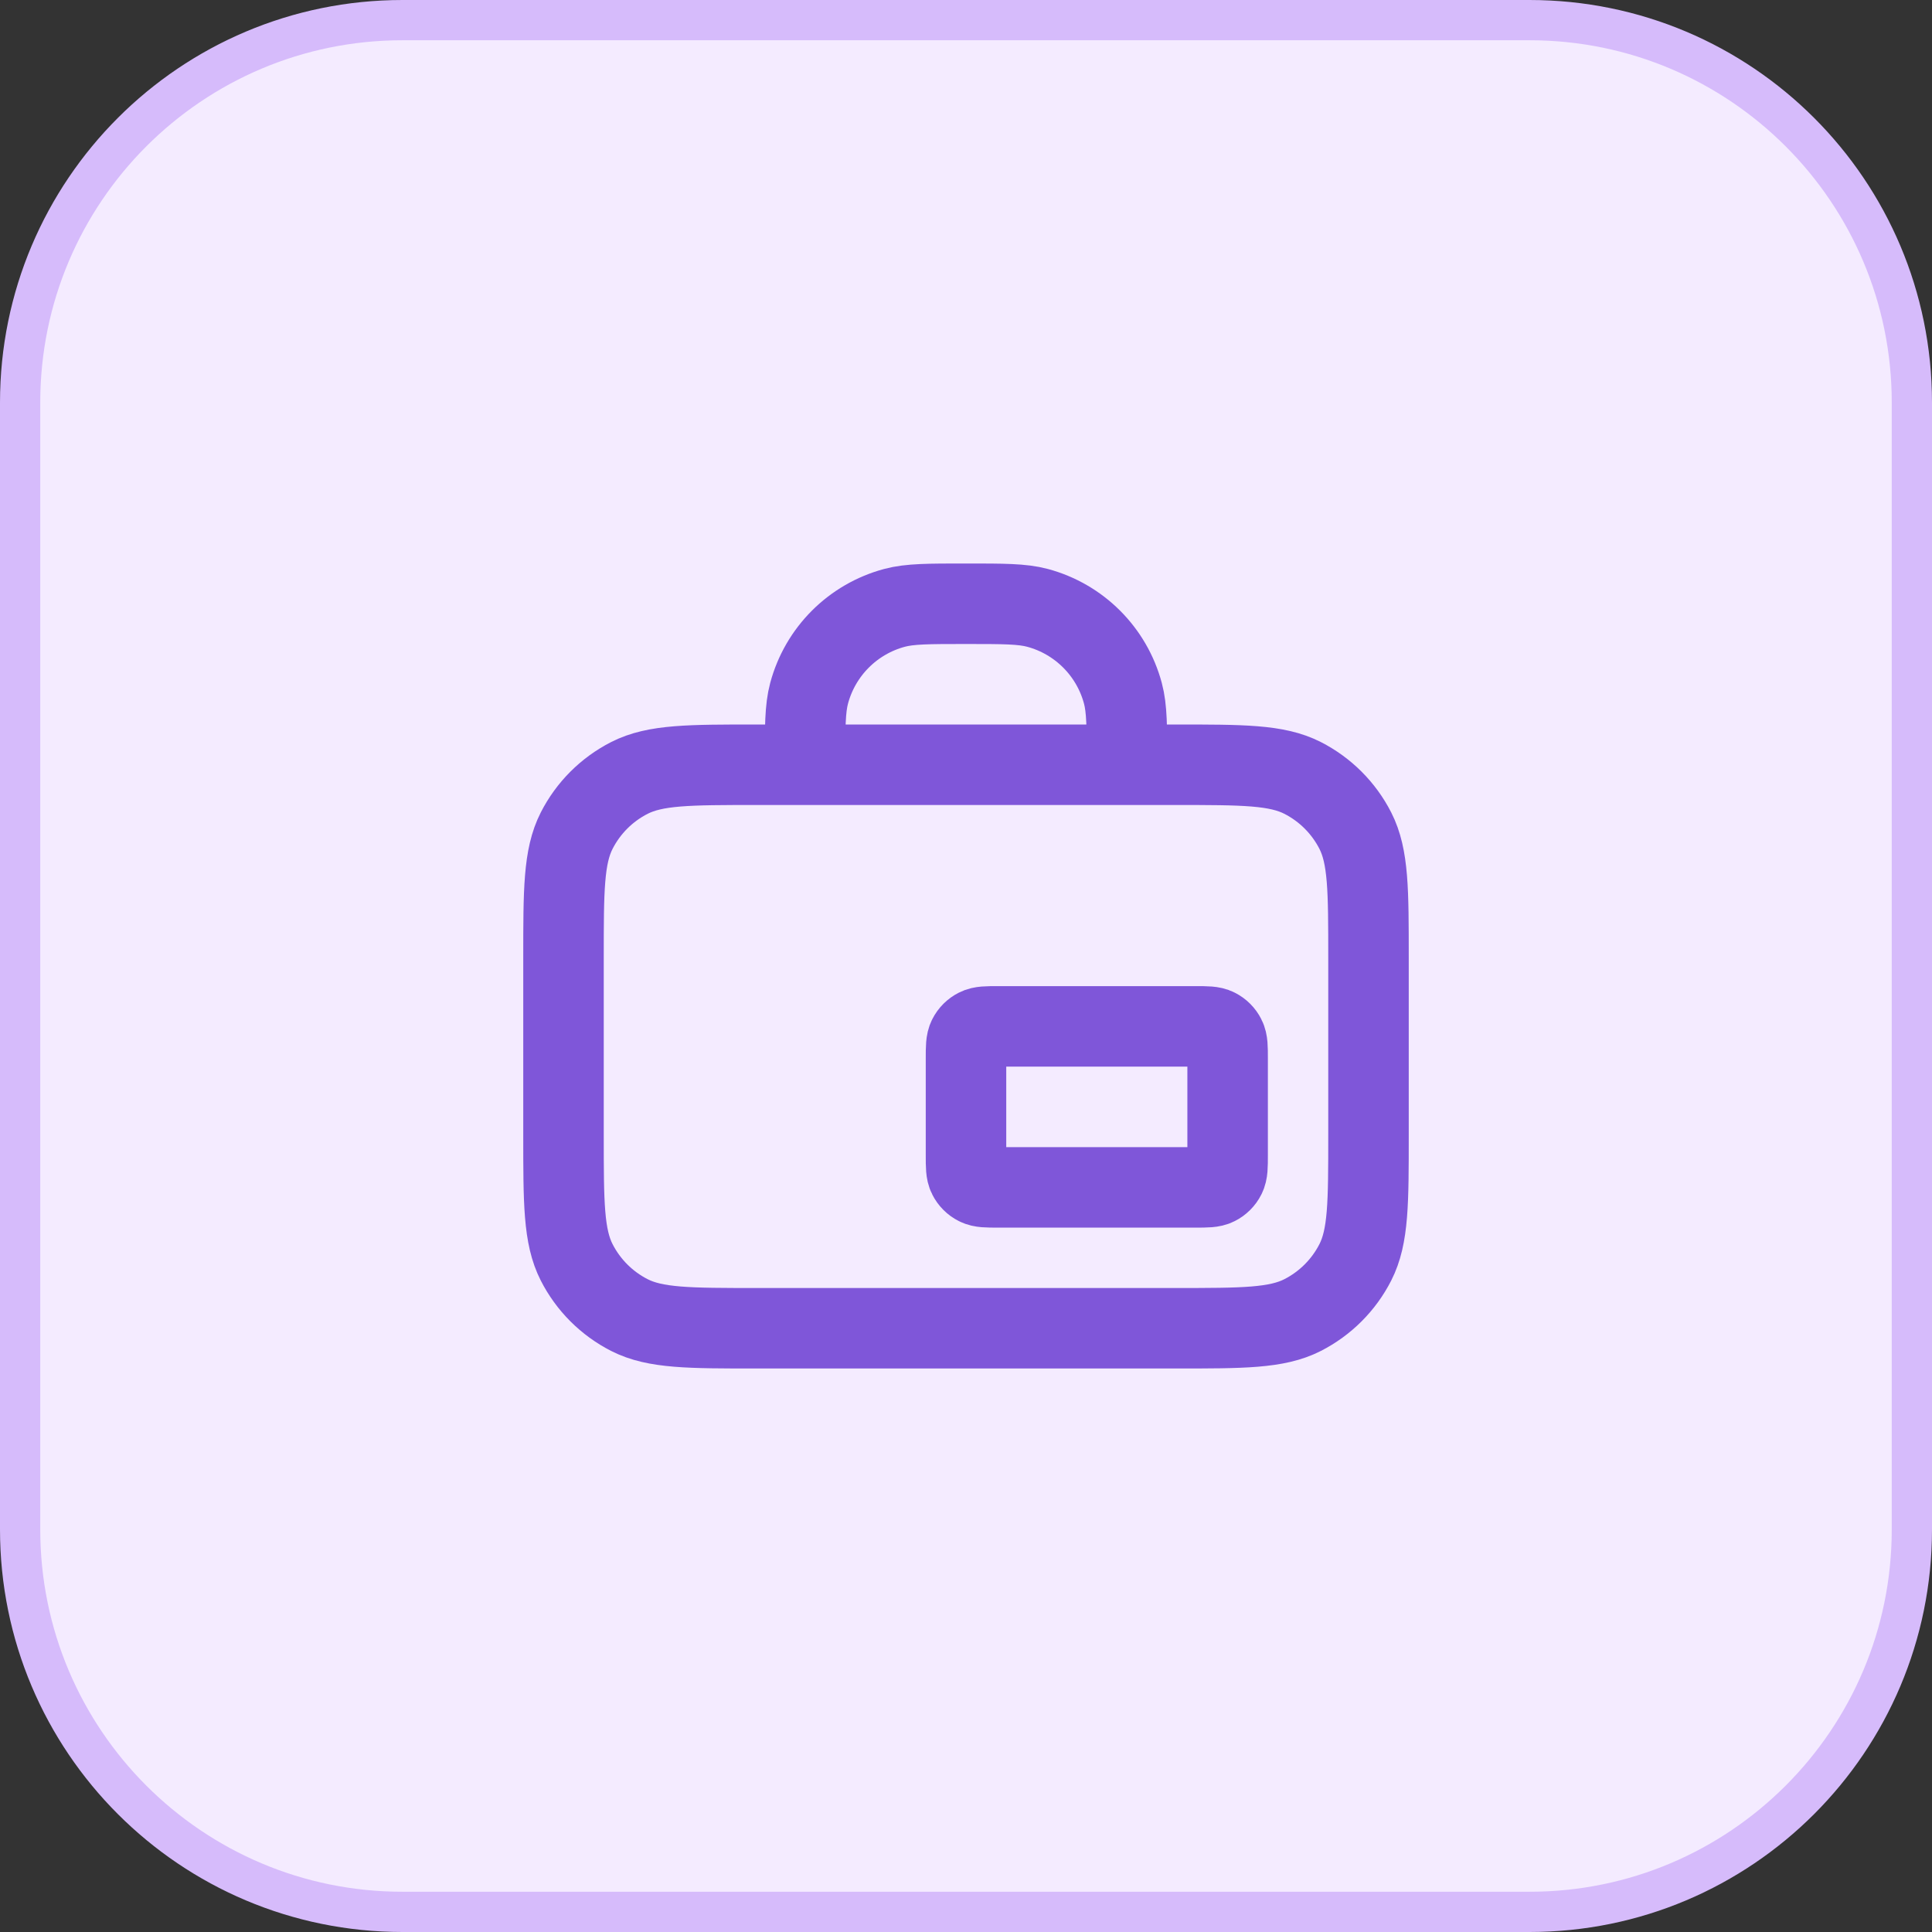 <svg width="48" height="48" viewBox="0 0 48 48" fill="none" xmlns="http://www.w3.org/2000/svg">
<rect x="0" y="0" width="48" height="48" fill="#333333" stroke="none"/>
<path d="M10 0.5H38C43.247 0.5 47.5 4.753 47.5 10V38C47.5 43.247 43.247 47.5 38 47.5H10C4.753 47.5 0.5 43.247 0.5 38V10C0.5 4.753 4.753 0.5 10 0.5Z" fill="#F4EBFF"/>
<path d="M10 0.5H38C43.247 0.5 47.5 4.753 47.5 10V38C47.5 43.247 43.247 47.5 38 47.5H10C4.753 47.5 0.5 43.247 0.5 38V10C0.5 4.753 4.753 0.5 10 0.5Z" stroke="#D6BBFB"/>
<path d="M28 19C28 18.07 28 17.605 27.898 17.224C27.62 16.188 26.812 15.38 25.776 15.102C25.395 15 24.93 15 24 15C23.07 15 22.605 15 22.224 15.102C21.188 15.38 20.38 16.188 20.102 17.224C20 17.605 20 18.07 20 19M24.8 29.5H29.7C29.98 29.5 30.12 29.5 30.227 29.445C30.321 29.398 30.398 29.321 30.445 29.227C30.5 29.12 30.5 28.98 30.5 28.7V26.3C30.5 26.02 30.5 25.88 30.445 25.773C30.398 25.679 30.321 25.602 30.227 25.555C30.12 25.5 29.98 25.5 29.7 25.5H24.8C24.52 25.5 24.38 25.5 24.273 25.555C24.179 25.602 24.102 25.679 24.055 25.773C24 25.88 24 26.02 24 26.3V28.7C24 28.98 24 29.12 24.055 29.227C24.102 29.321 24.179 29.398 24.273 29.445C24.38 29.5 24.52 29.5 24.8 29.5ZM18.8 33H29.2C30.88 33 31.72 33 32.362 32.673C32.926 32.385 33.385 31.927 33.673 31.362C34 30.72 34 29.88 34 28.2V23.8C34 22.12 34 21.28 33.673 20.638C33.385 20.073 32.926 19.615 32.362 19.327C31.72 19 30.88 19 29.2 19H18.8C17.12 19 16.28 19 15.638 19.327C15.073 19.615 14.615 20.073 14.327 20.638C14 21.28 14 22.12 14 23.8V28.2C14 29.88 14 30.72 14.327 31.362C14.615 31.927 15.073 32.385 15.638 32.673C16.28 33 17.12 33 18.8 33Z" stroke="#7F56D9" stroke-width="2" stroke-linecap="round" stroke-linejoin="round"/>
</svg>

